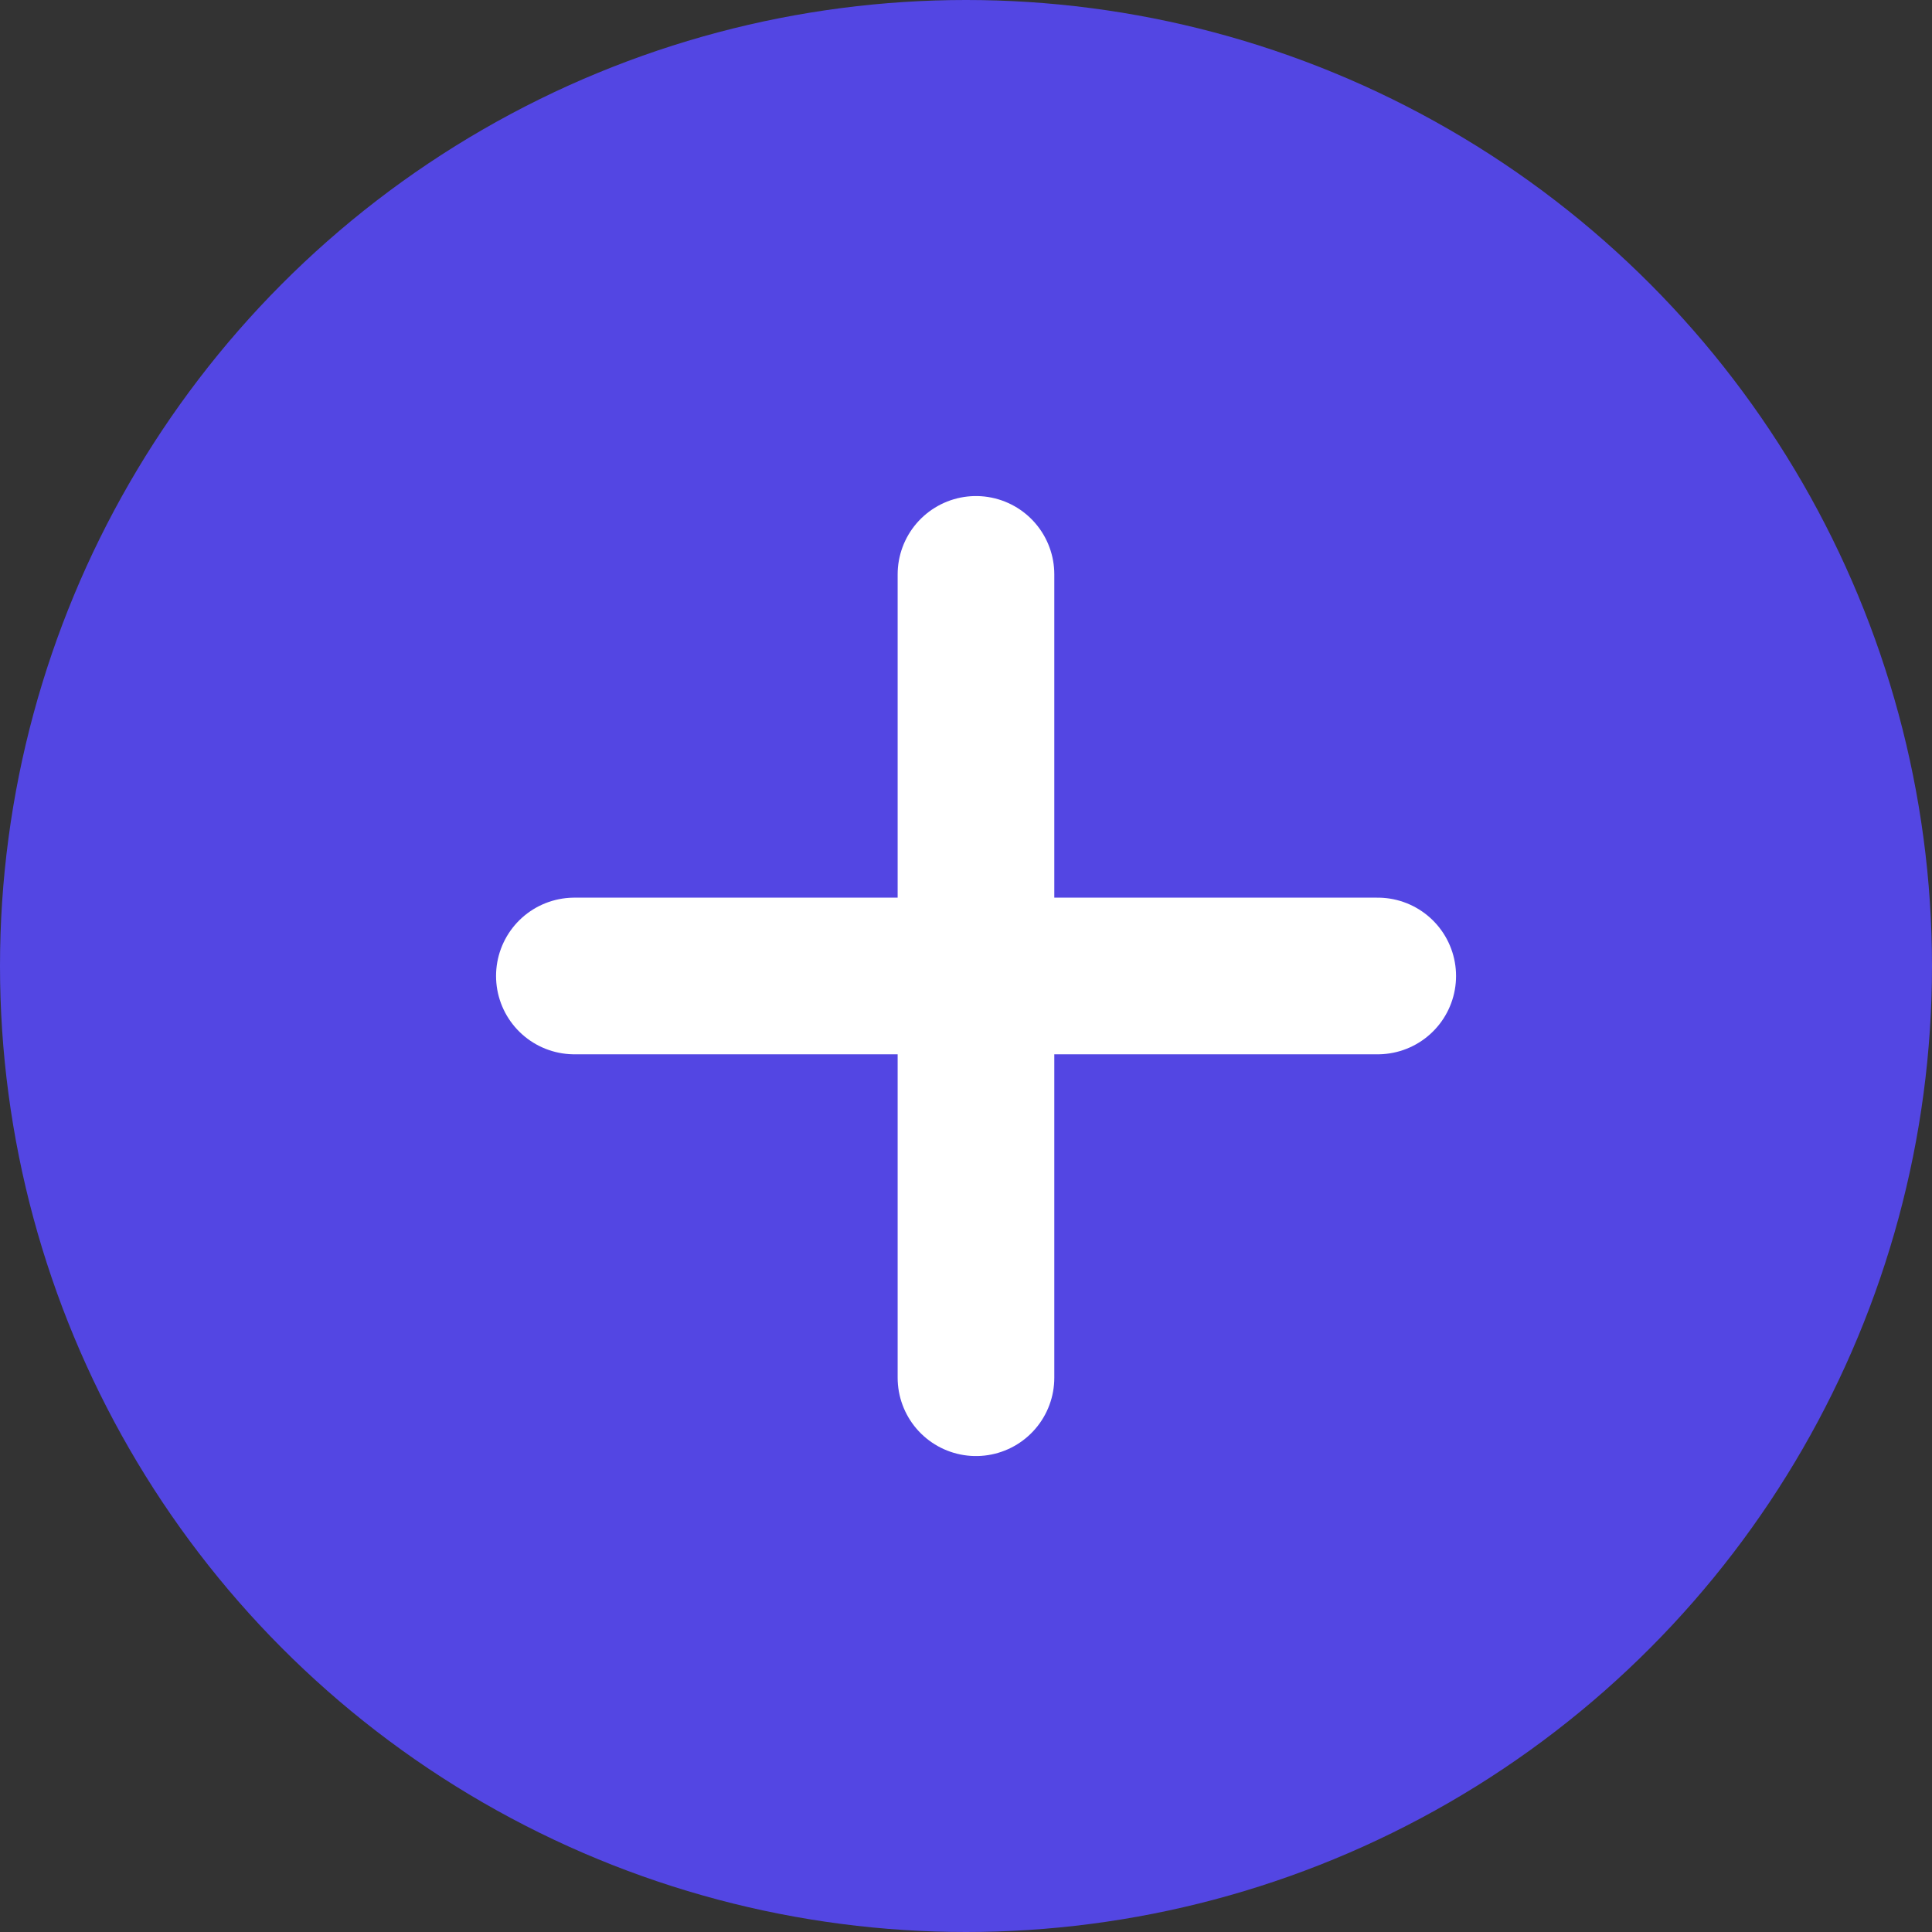 <svg width="37" height="37" viewBox="0 0 37 37" fill="none" xmlns="http://www.w3.org/2000/svg">
<rect x="0" y="0" width="37" height="37" fill="#333333" stroke="none"/>
<circle cx="18.5" cy="18.5" r="18.5" fill="#5346E3"/>
<path d="M11 18.691H26.385" stroke="white" stroke-width="3" stroke-linecap="round"/>
<path d="M18.691 11V26.385" stroke="white" stroke-width="3" stroke-linecap="round"/>
</svg>
